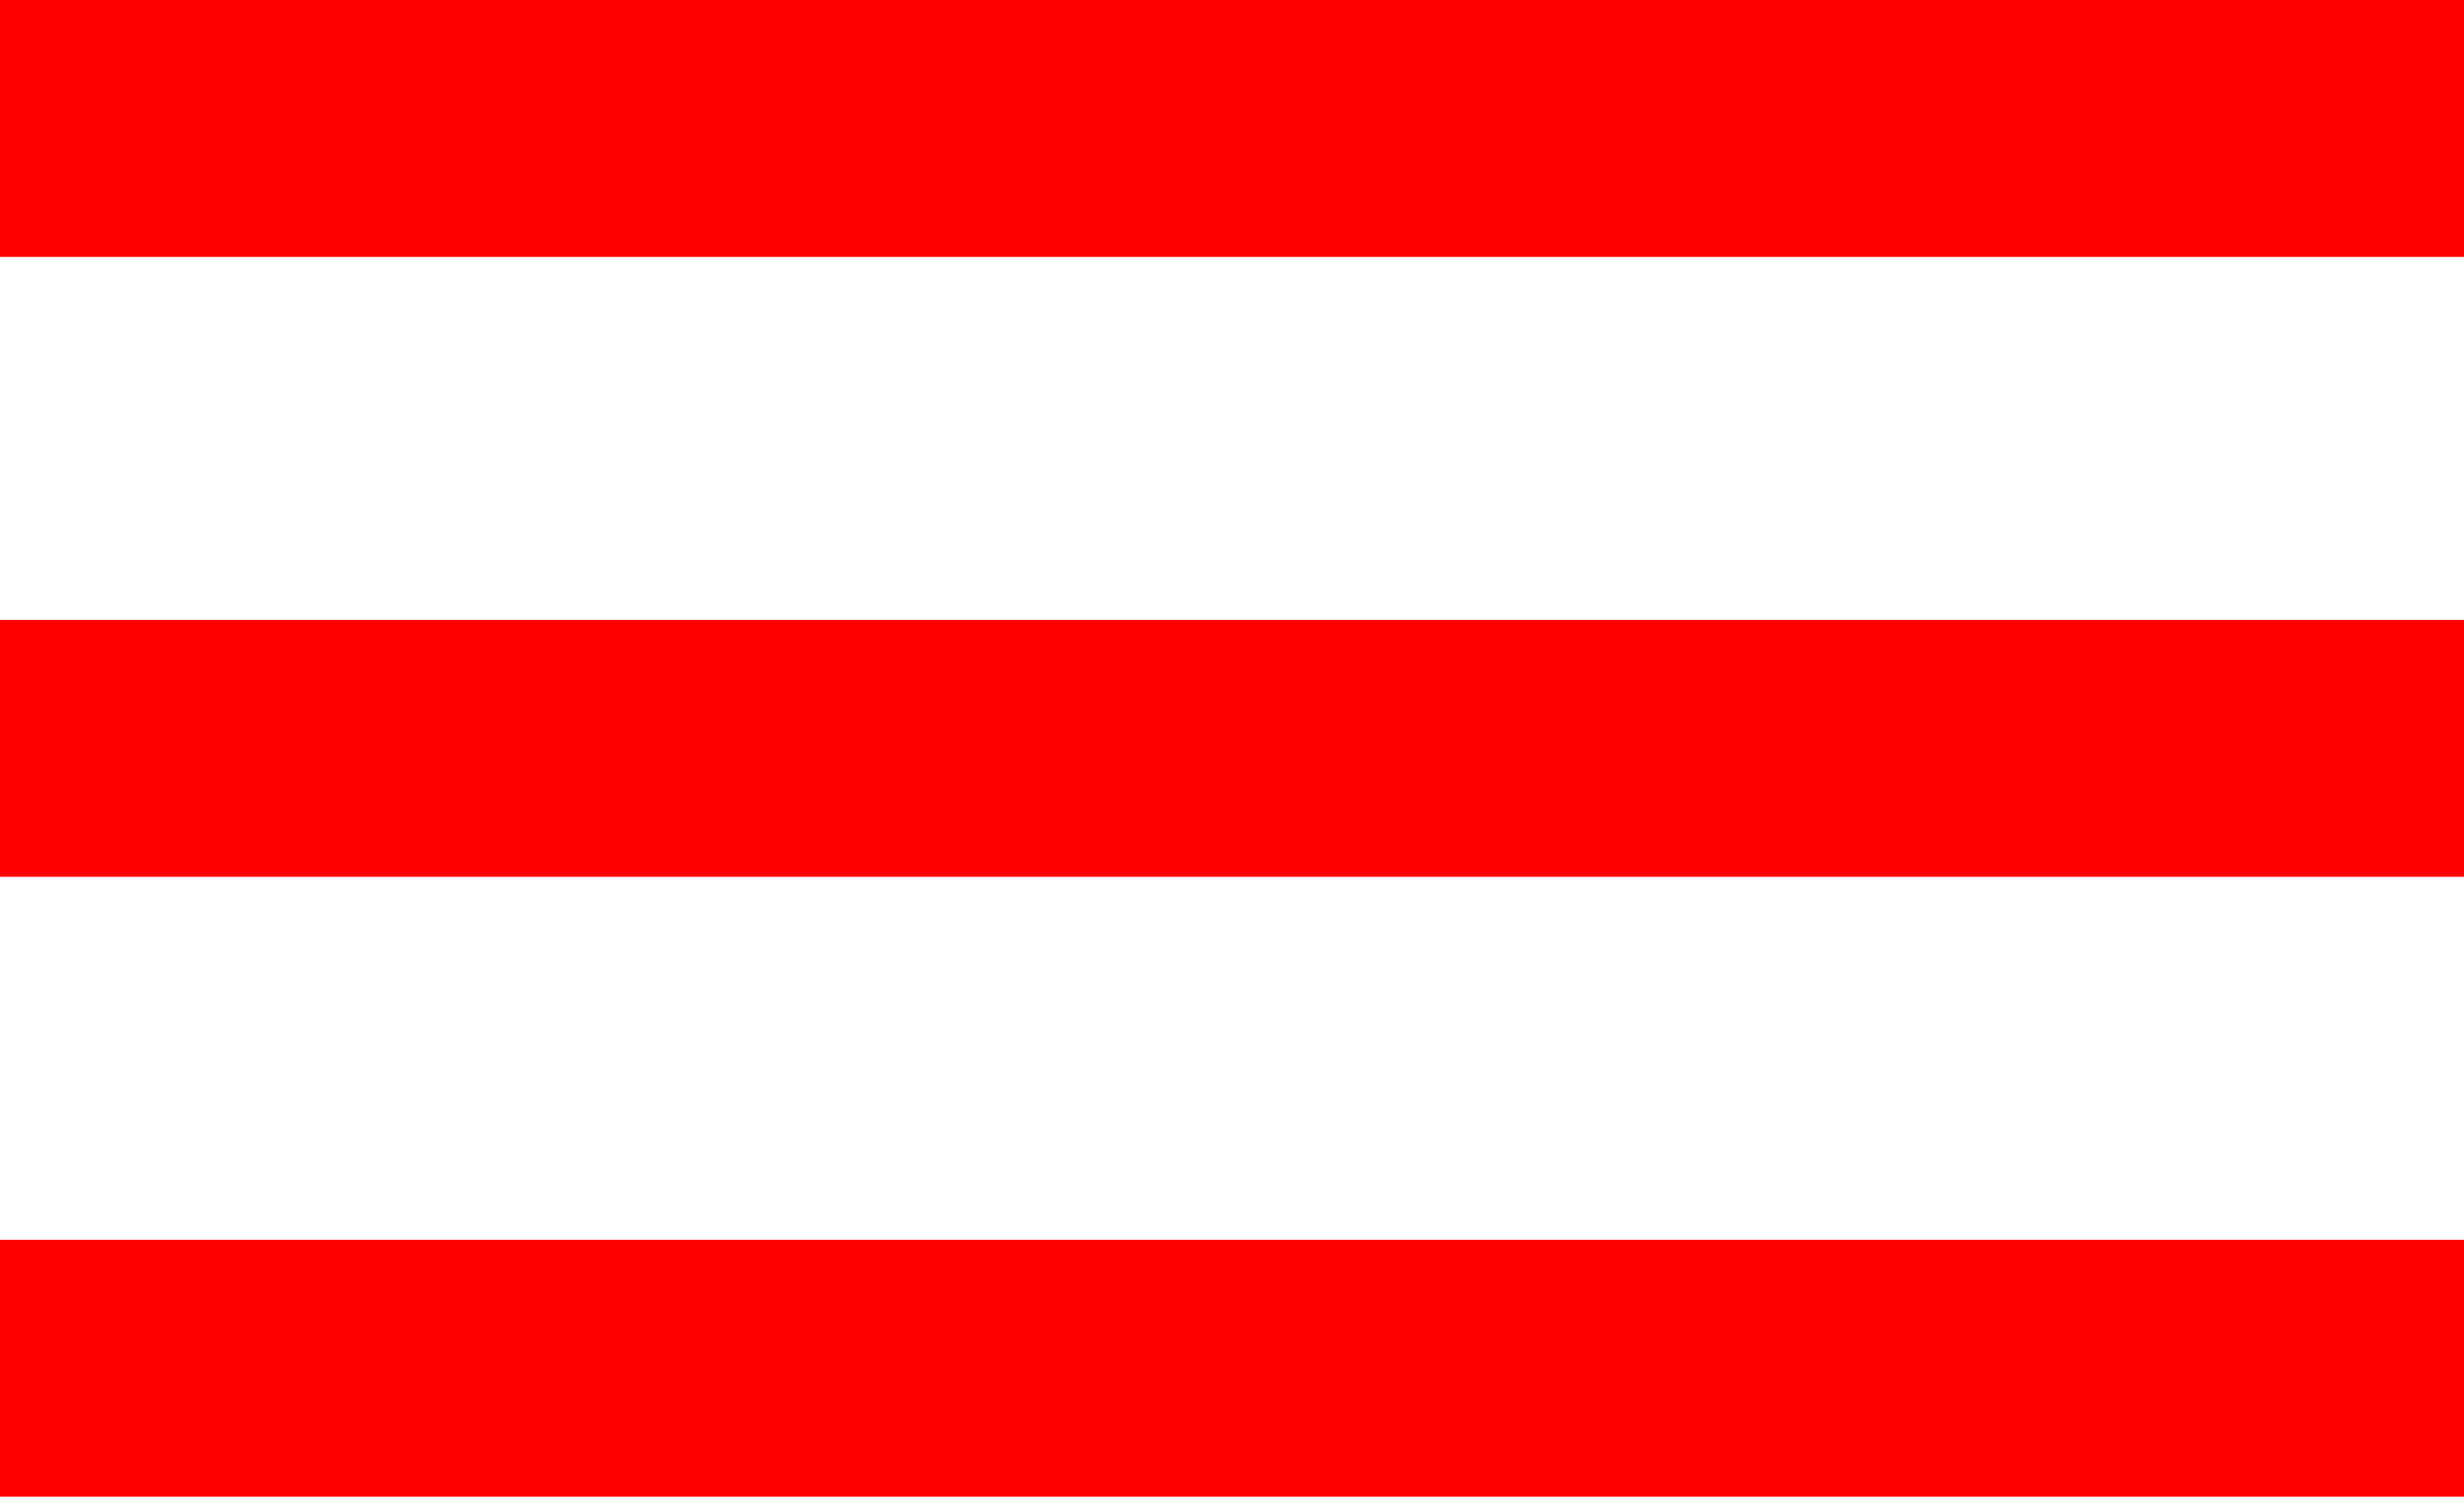 <?xml version="1.0" encoding="UTF-8"?> <svg xmlns="http://www.w3.org/2000/svg" width="224" height="137" viewBox="0 0 224 137" fill="none"><rect width="224" height="23.353" fill="#FF0000"></rect><rect y="56.353" width="224" height="23.353" fill="#FF0000"></rect><rect y="112.707" width="224" height="23.353" fill="#FF0000"></rect></svg> 